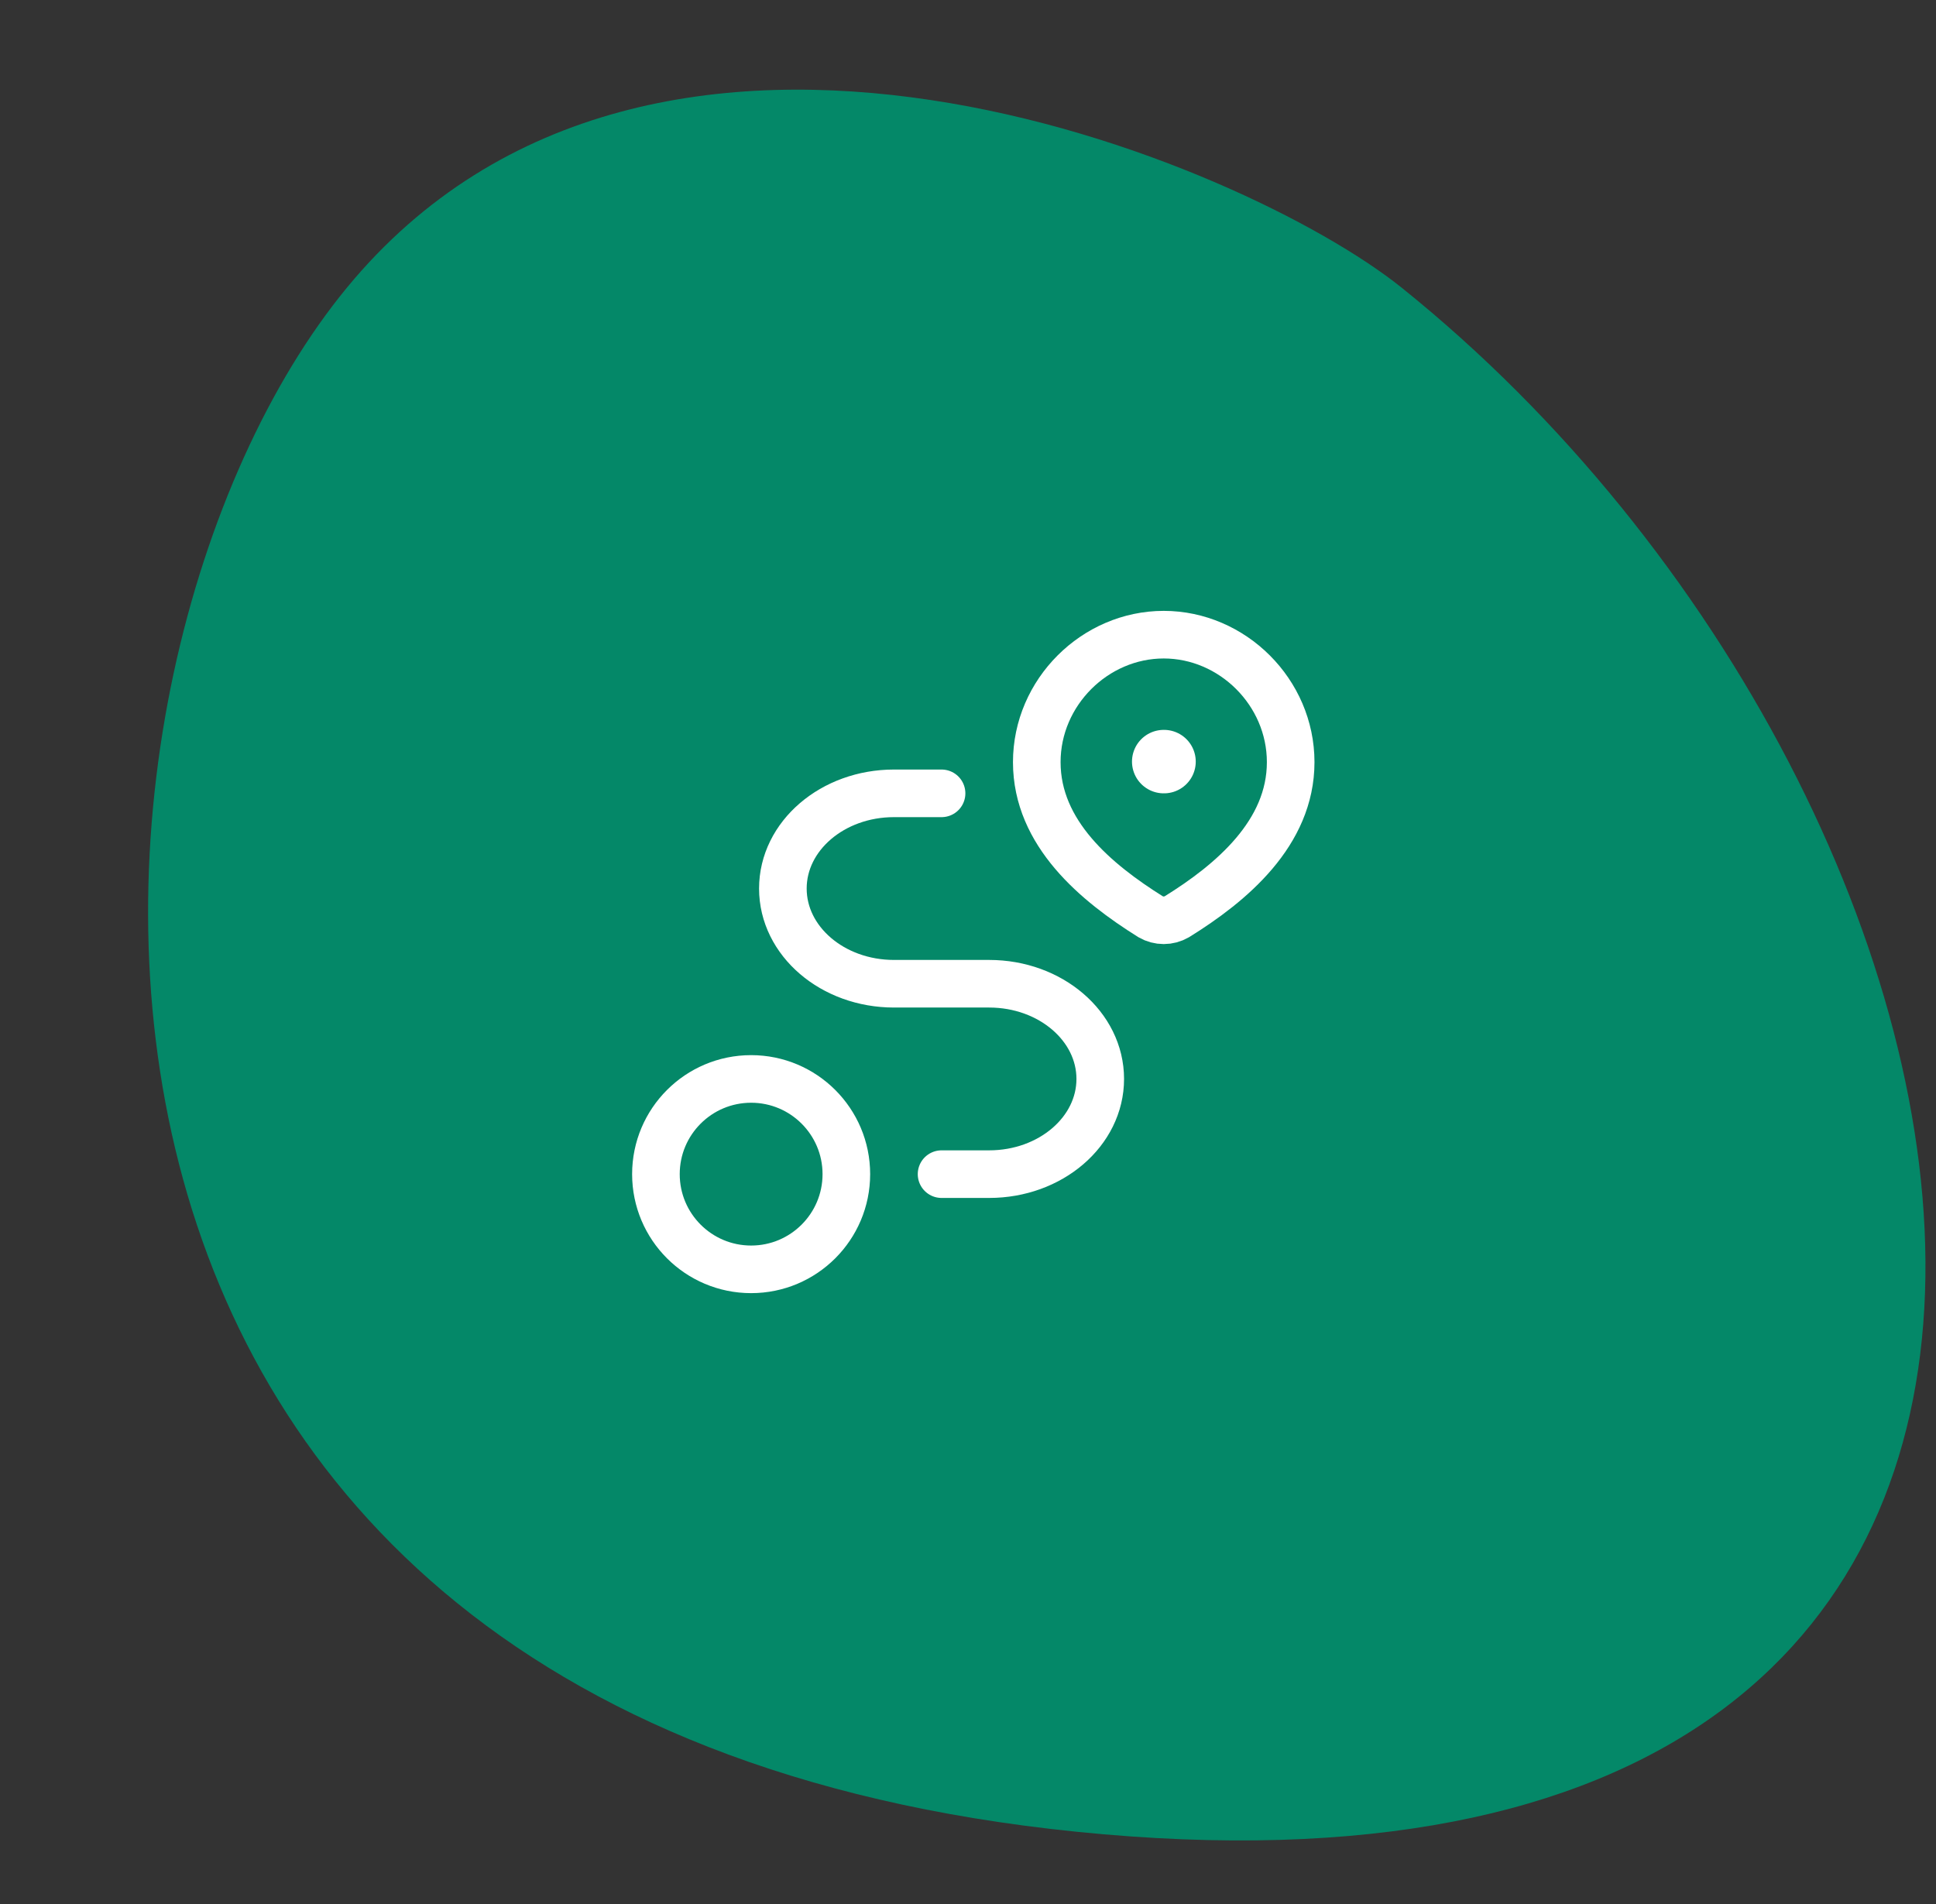 <?xml version="1.0" encoding="UTF-8"?> <svg xmlns="http://www.w3.org/2000/svg" width="61" height="60" viewBox="0 0 61 60" fill="none"><rect x="0" y="0" width="61" height="60" fill="#333333" stroke="none"/><path d="M44.167 9.068C39.211 5.086 20.636 -2.724 10.928 9.068C1.223 20.86 -1.413 54.674 34.773 57.803C70.96 60.935 64.471 25.383 44.167 9.068Z" fill="#048868"></path><path d="M36.667 20C38.831 20 40.667 21.815 40.667 24.017C40.667 26.253 38.801 27.823 37.079 28.89C36.953 28.962 36.811 29 36.667 29C36.522 29 36.38 28.962 36.255 28.89C34.535 27.813 32.667 26.261 32.667 24.017C32.667 21.815 34.502 20 36.667 20Z" stroke="white" stroke-width="1.5"></path><path d="M36.667 24H36.676" stroke="white" stroke-width="2" stroke-linecap="round" stroke-linejoin="round"></path><path d="M23.667 40C25.323 40 26.667 38.657 26.667 37C26.667 35.343 25.323 34 23.667 34C22.01 34 20.667 35.343 20.667 37C20.667 38.657 22.01 40 23.667 40Z" stroke="white" stroke-width="1.5" stroke-linecap="round" stroke-linejoin="round"></path><path d="M29.667 25H28.167C26.234 25 24.667 26.343 24.667 28C24.667 29.657 26.234 31 28.167 31H31.167C33.1 31 34.667 32.343 34.667 34C34.667 35.657 33.1 37 31.167 37H29.667" stroke="white" stroke-width="1.5" stroke-linecap="round" stroke-linejoin="round"></path></svg> 